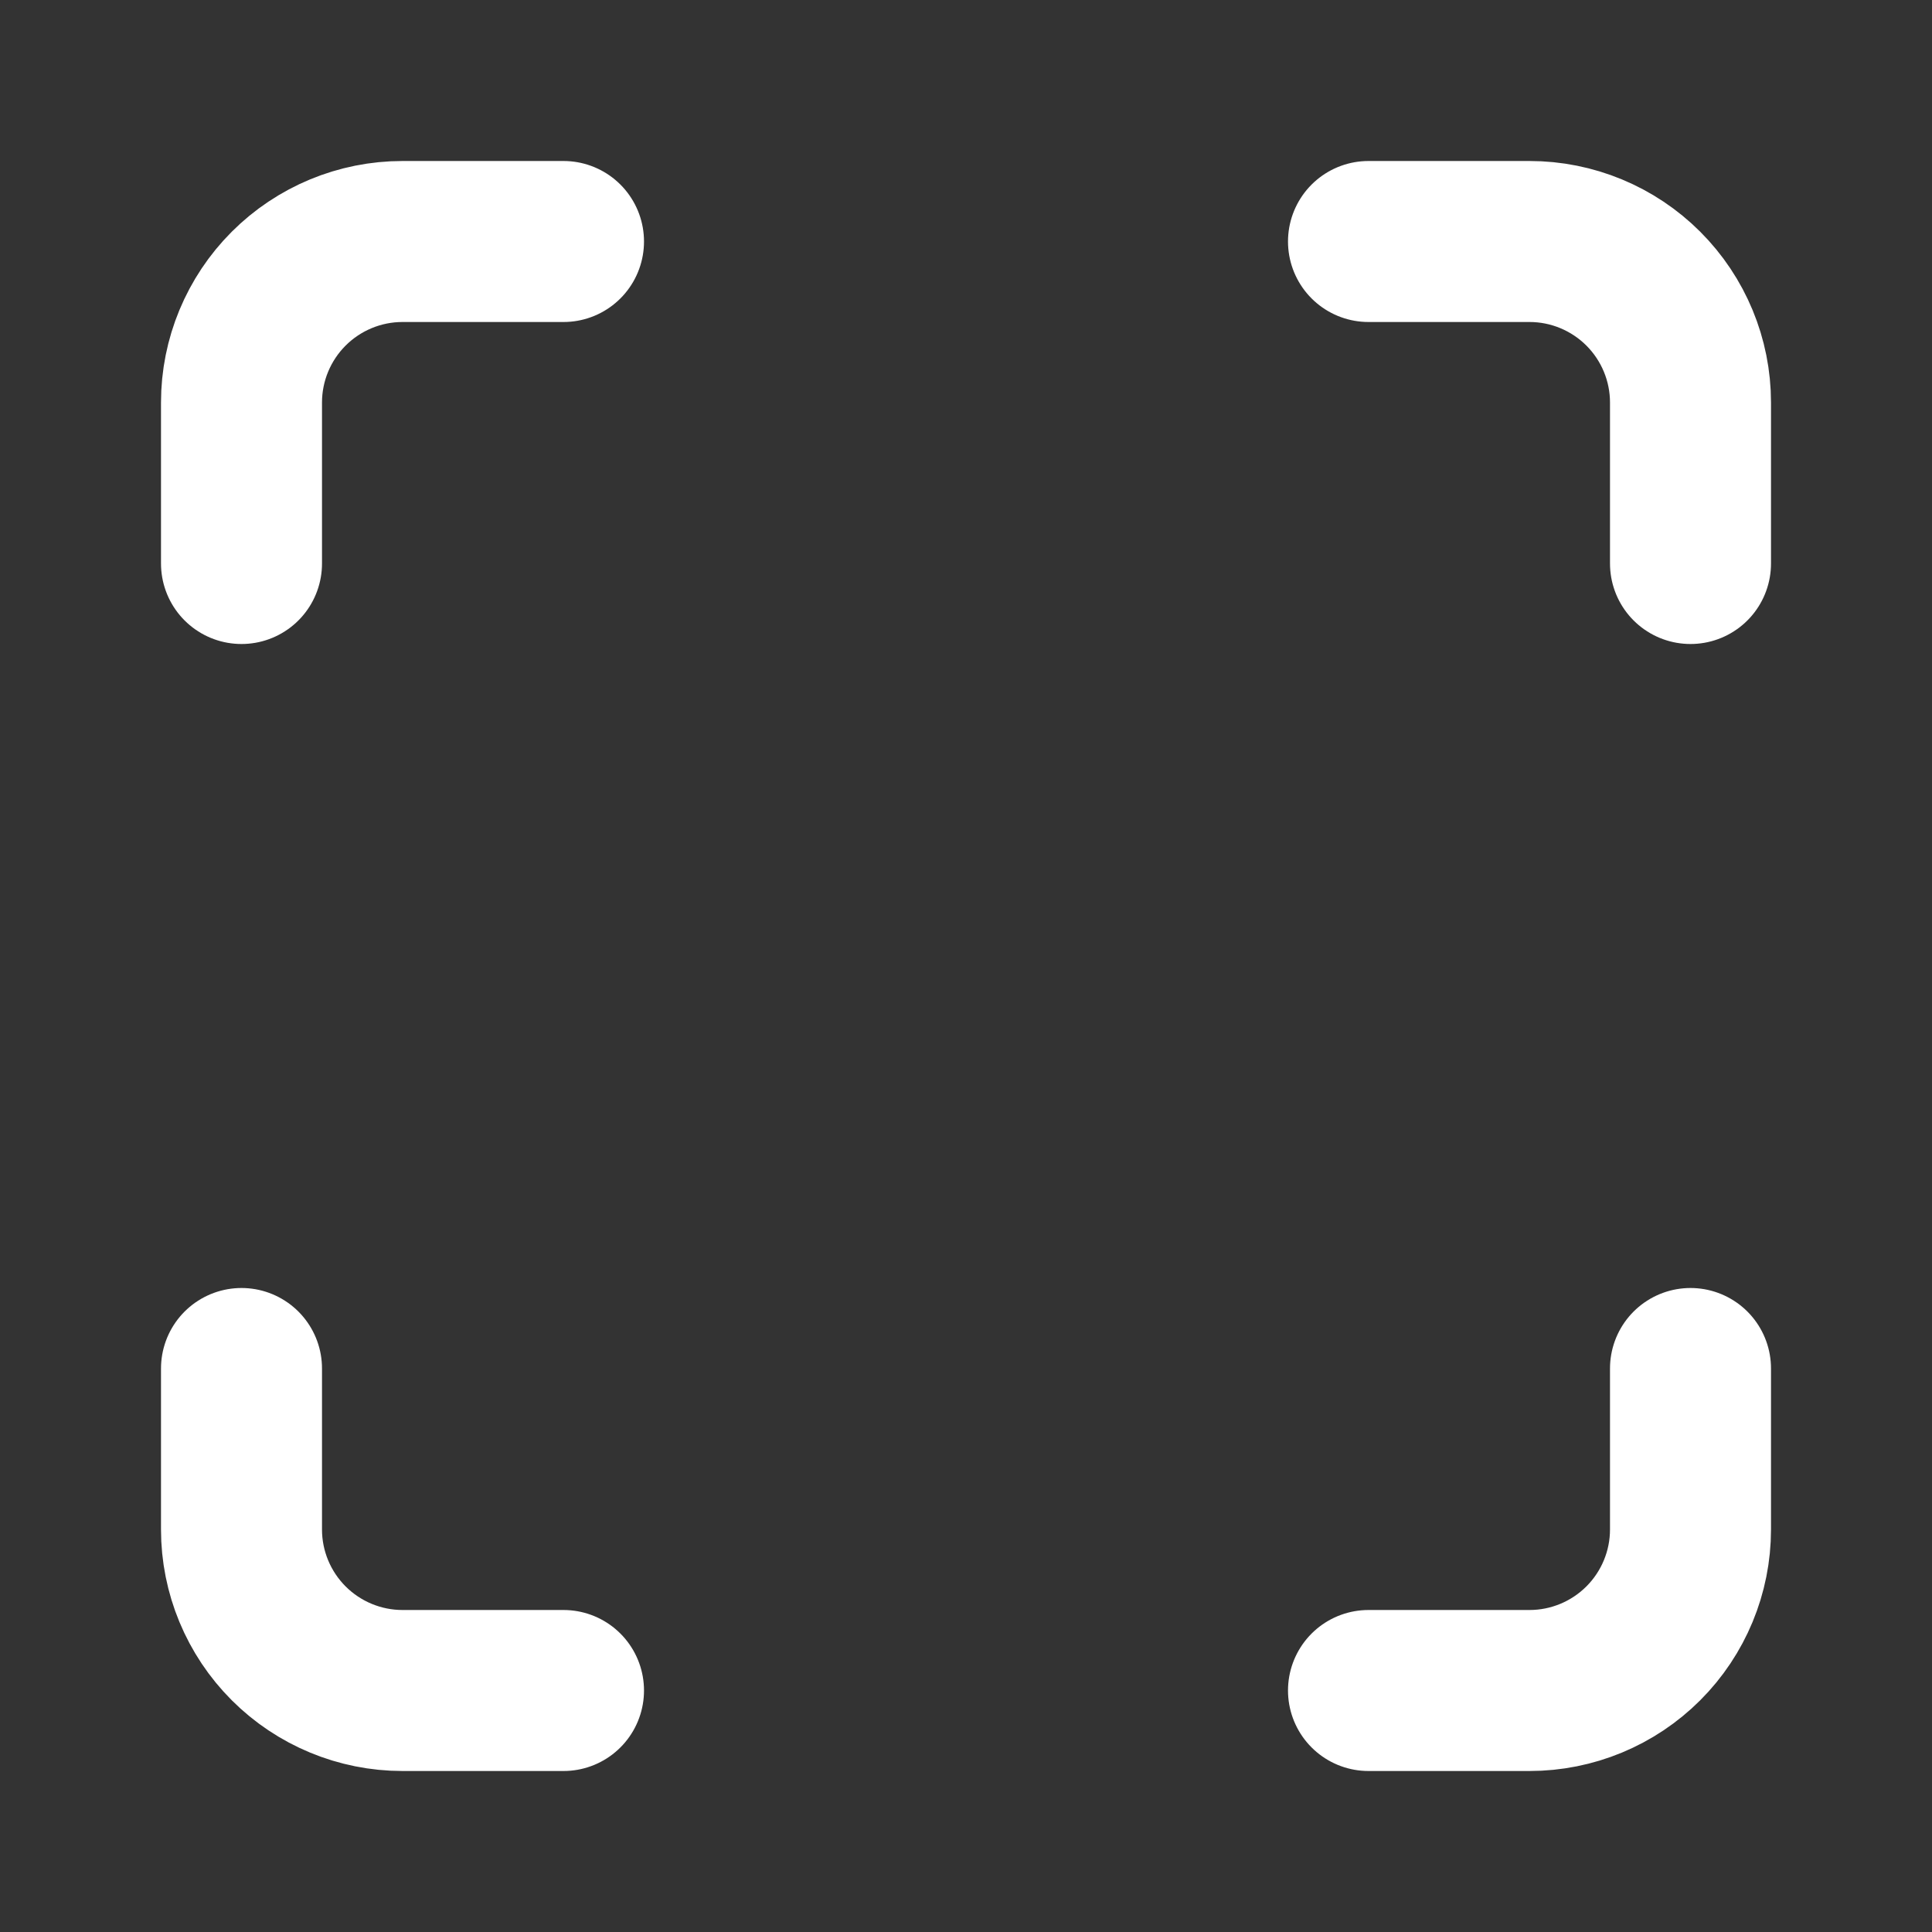 <?xml version="1.0" encoding="UTF-8"?> <svg xmlns="http://www.w3.org/2000/svg" width="24" height="24" viewBox="0 0 24 24" fill="none"><rect x="0" y="0" width="24" height="24" fill="#333333" stroke="none"/><path d="M3 7V5C3 4.47 3.211 3.961 3.586 3.586C3.961 3.211 4.47 3 5 3H7M17 3H19C19.53 3 20.039 3.211 20.414 3.586C20.789 3.961 21 4.47 21 5V7M21 17V19C21 19.53 20.789 20.039 20.414 20.414C20.039 20.789 19.53 21 19 21H17M7 21H5C4.47 21 3.961 20.789 3.586 20.414C3.211 20.039 3 19.53 3 19V17" stroke="white" stroke-width="2" stroke-linecap="round" stroke-linejoin="round"></path></svg> 
